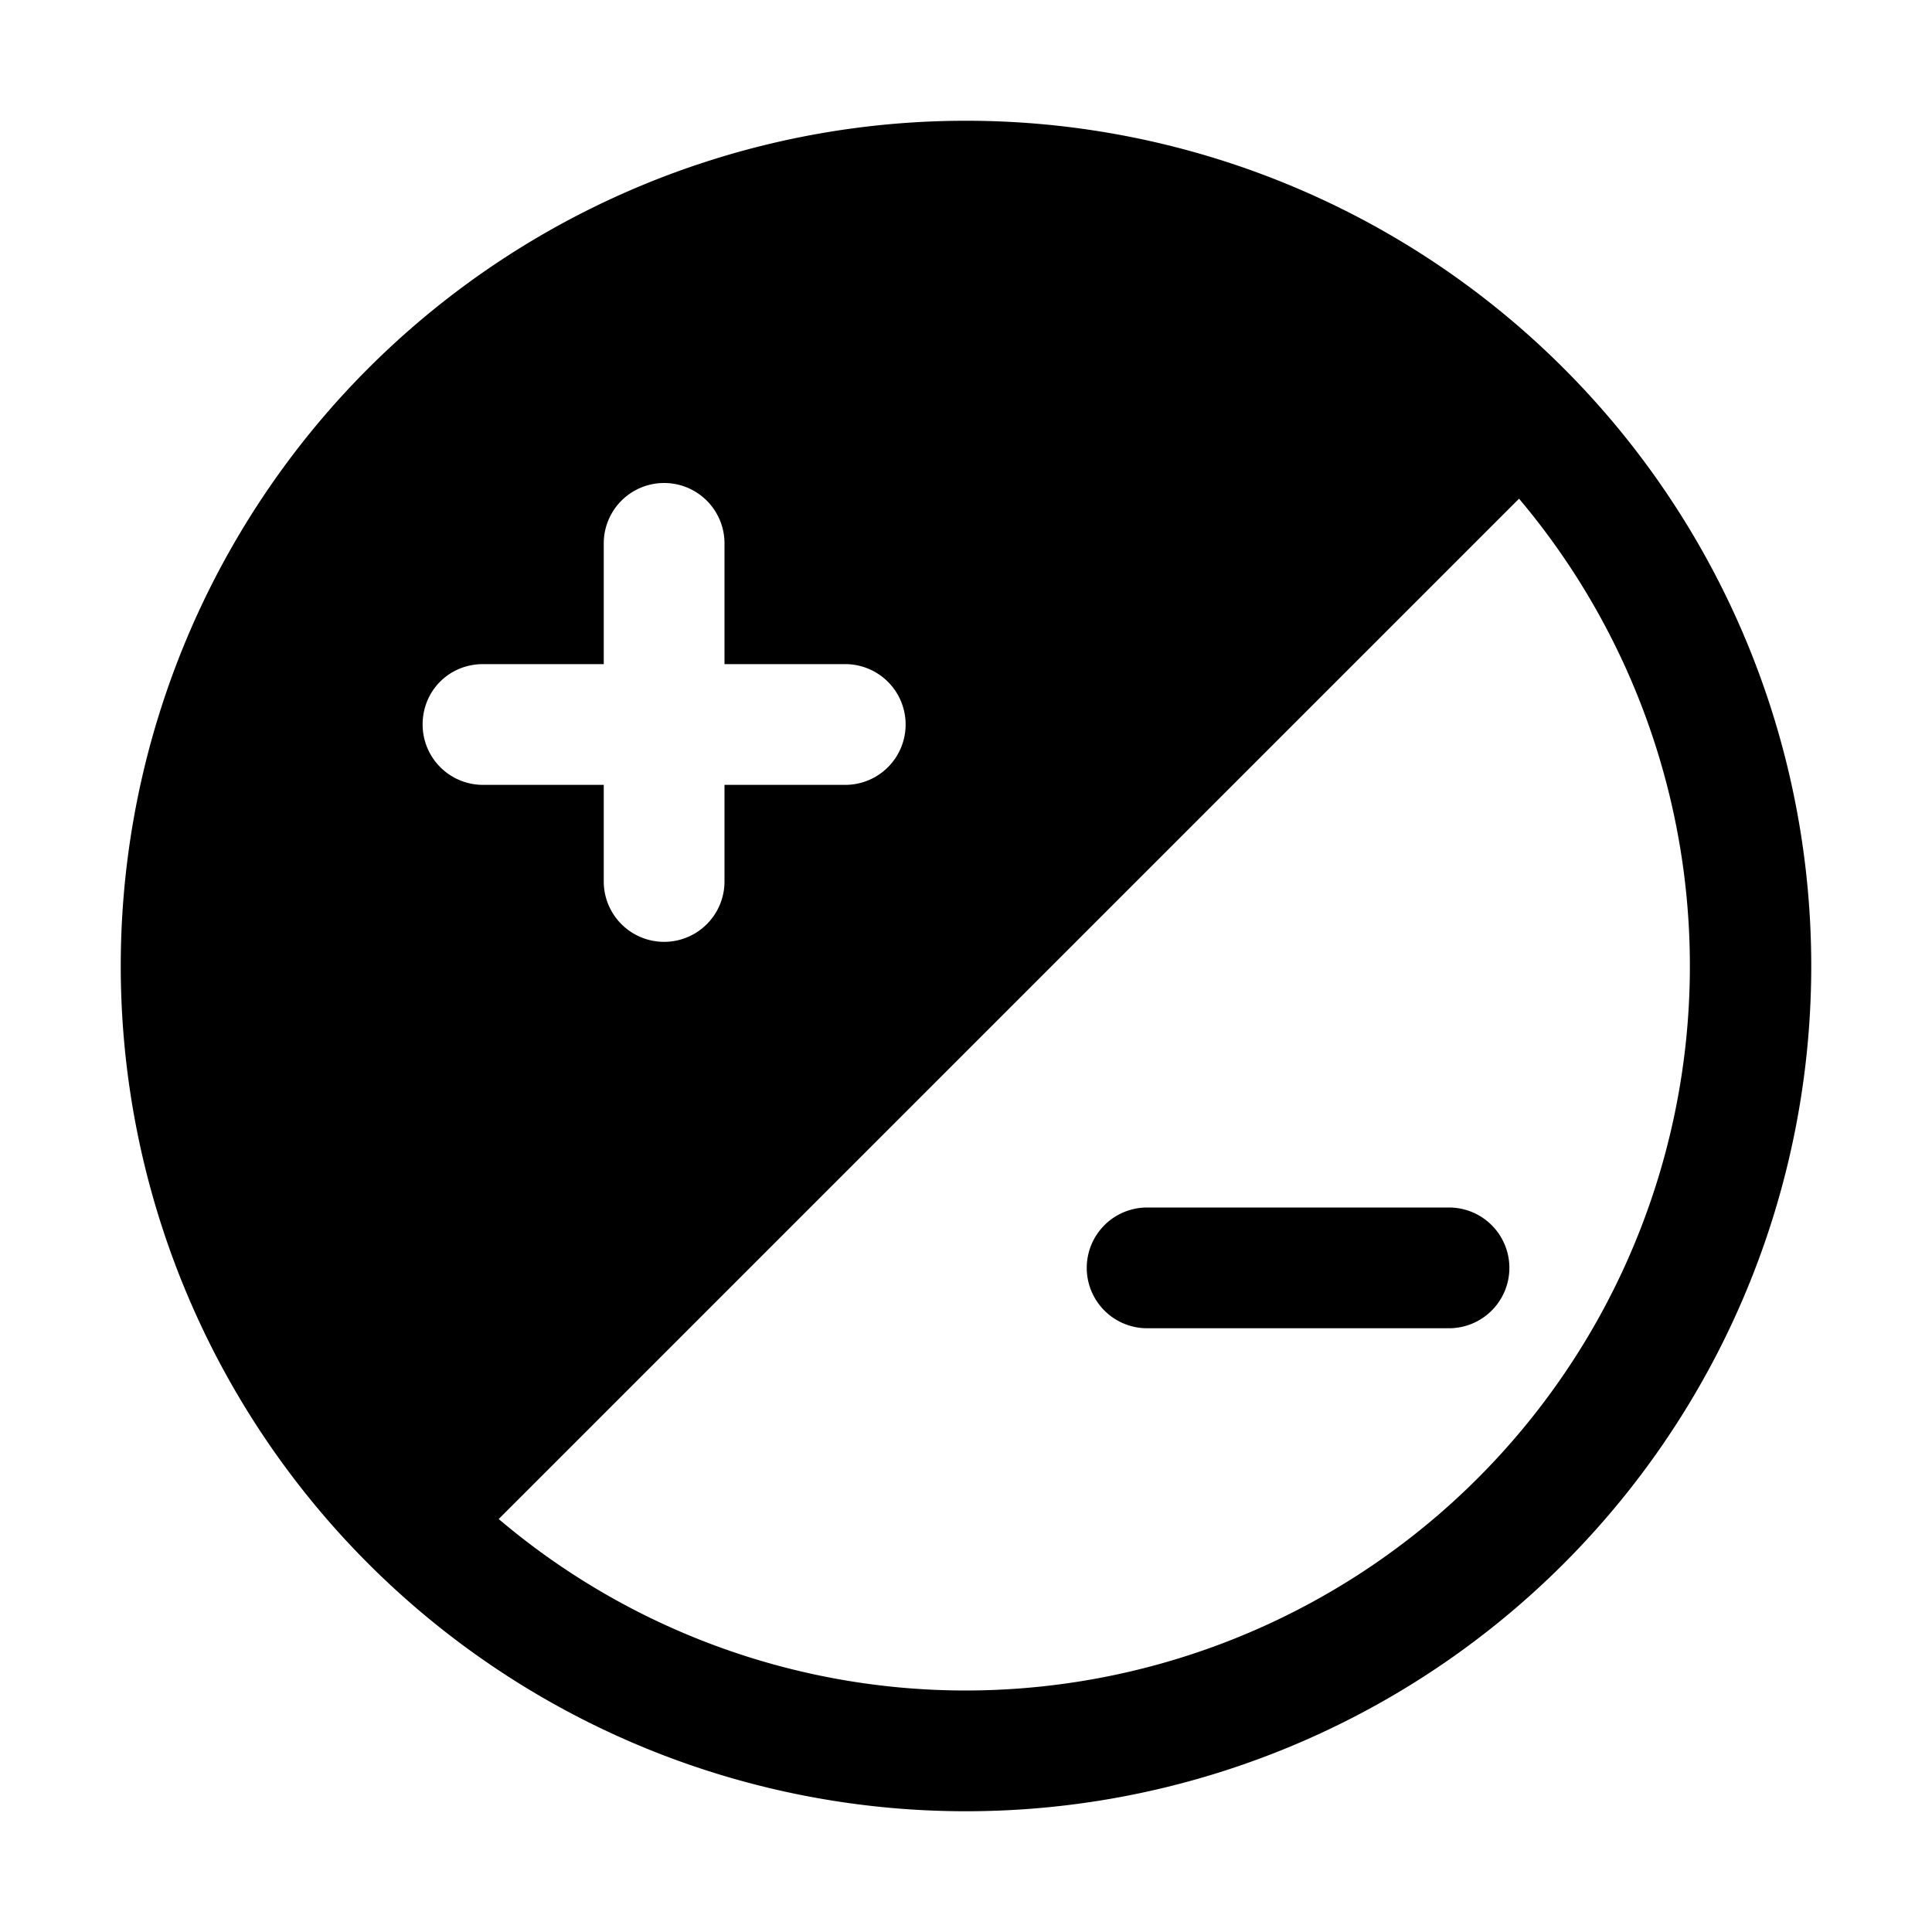 <svg width="16" height="16" viewBox="0 0 16 16" xmlns="http://www.w3.org/2000/svg"><path d="M9.5 10a.5.5 0 0 0 0 1H12a.5.5 0 0 0 0-1H9.5ZM8 15A7 7 0 1 0 8 1a7 7 0 0 0 0 14Zm0-1a5.98 5.98 0 0 1-3.87-1.42l8.45-8.45A6 6 0 0 1 8 14ZM3.5 6c0-.28.22-.5.5-.5h1v-1a.5.5 0 0 1 1 0v1h1a.5.5 0 1 1 0 1H6v.8a.5.5 0 0 1-1 0v-.8H4a.5.5 0 0 1-.5-.5Z"/></svg>